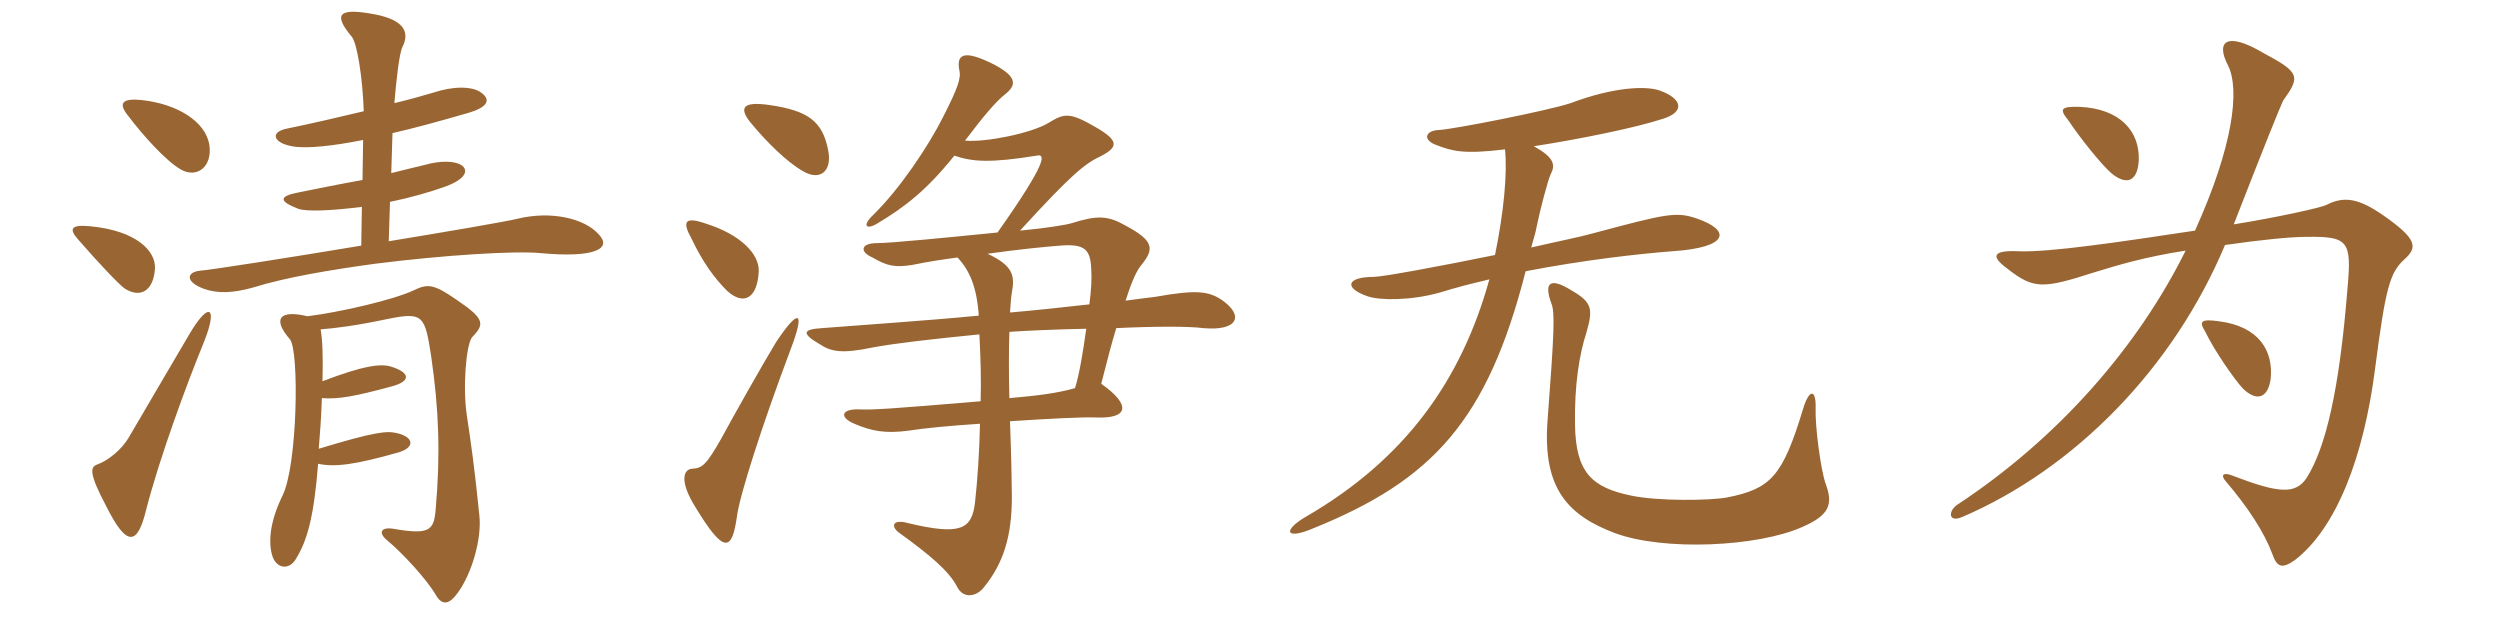 <svg xmlns="http://www.w3.org/2000/svg" xmlns:xlink="http://www.w3.org/1999/xlink" width="600" height="150"><path fill="#996633" padding="10" d="M50.25 34.80C49.35 29.10 42.45 24.90 33.90 24C29.40 23.55 28.35 24.75 30.60 27.60C34.35 32.55 39.75 38.55 43.35 40.65C47.25 42.90 51 40.05 50.25 34.80ZM143.70 56.25C140.25 52.35 132.15 50.55 124.20 52.50C121.05 53.25 107.85 55.50 93.30 57.90L93.60 48.45C98.70 47.40 103.35 46.05 107.10 44.70C112.20 42.75 112.35 40.65 110.70 39.60C109.20 38.70 106.05 38.40 101.85 39.60C99.45 40.20 96.75 40.80 93.90 41.55L94.20 31.95C99.45 30.75 105.45 29.10 112.20 27.15C117.45 25.65 117.60 23.85 115.65 22.35C113.40 20.55 108.60 20.70 104.10 22.20C101.10 23.10 97.80 24 94.65 24.75C95.10 19.20 95.85 12.60 96.60 11.25C98.40 7.65 96.90 4.80 90 3.45C81.30 1.80 79.80 3.30 84.45 8.85C85.65 10.35 87 18.15 87.30 26.70C81 28.20 74.55 29.70 68.70 30.90C64.50 31.80 65.70 34.65 71.10 35.25C74.40 35.55 79.50 35.10 87.15 33.60L87 43.20C81.90 44.10 76.80 45.15 71.55 46.20C66.90 47.10 66.90 48.30 71.55 50.10C73.65 50.85 79.65 50.55 86.85 49.65L86.70 58.95C68.70 61.95 50.40 64.80 48.15 64.95C44.70 65.25 44.40 67.65 48.90 69.30C52.20 70.50 55.95 70.35 60.75 69C68.40 66.60 79.05 64.80 90 63.30C106.65 61.20 123.60 60.15 129.75 60.75C142.65 61.95 147 59.70 143.70 56.25ZM37.20 64.35C37.35 60.30 32.85 55.35 21.60 54.30C17.10 53.85 16.50 54.90 18.60 57.30C23.40 62.85 28.65 68.40 30 69.30C33.90 71.70 36.90 69.60 37.20 64.35ZM48.90 82.20C52.35 73.65 50.25 72.15 45.60 79.95C42.45 85.35 35.70 96.75 30.90 105C29.25 107.85 25.95 110.55 23.40 111.45C21.60 112.05 21.30 113.55 25.50 121.50C30.45 131.40 33 130.95 35.10 122.25C38.40 109.50 44.85 92.10 48.90 82.20ZM115.05 123.75C113.85 111.90 113.10 106.80 112.05 99.75C111 92.85 111.90 82.80 113.25 81C116.25 77.85 116.55 76.65 109.65 72C104.10 68.10 102.60 68.10 99.45 69.60C94.50 72 81.15 75 73.80 75.90C66.90 74.25 65.40 76.65 69.60 81.45C71.85 84.30 71.40 111.75 67.80 118.95C64.95 124.80 64.35 129.60 65.25 133.05C66.15 136.50 69.30 136.95 70.95 134.25C73.65 129.90 75.30 124.50 76.35 111.30C80.40 112.20 85.50 111.45 95.55 108.60C99.75 107.40 99.30 104.85 95.25 103.95C92.85 103.35 89.85 103.65 76.50 107.70C76.80 104.10 77.10 100.20 77.25 95.55C81.30 95.85 85.20 95.10 93.60 92.85C99 91.50 98.25 89.40 94.05 88.05C91.50 87.15 87.15 87.75 77.40 91.50C77.55 85.35 77.40 81.60 76.95 79.05C80.70 78.75 85.50 78.15 93.30 76.50C101.55 74.85 102 75.75 103.50 85.65C105.30 98.10 105.75 108.75 104.55 122.40C104.10 127.35 103.05 128.40 94.35 126.90C91.50 126.45 90.60 127.80 93 129.75C96.60 132.75 102.45 139.05 104.70 142.95C106.20 145.50 108 144.90 109.80 142.35C113.25 137.70 115.65 129.30 115.05 123.75ZM189.75 83.85C193.35 74.40 191.70 73.95 186.30 82.05C183.45 86.70 175.65 100.50 173.25 105C169.50 111.60 168.60 112.35 166.05 112.50C164.10 112.65 162.90 115.35 166.95 121.80C173.70 132.90 175.65 132.45 176.85 124.05C177.45 119.10 182.70 102.60 189.75 83.85ZM242.40 75C242.55 72.60 242.70 70.95 242.85 70.20C243.60 66.15 243.15 63.75 237 60.90C244.50 59.85 250.50 59.25 254.40 58.95C260.25 58.50 261.75 59.70 261.90 64.80C262.05 66.75 261.90 69.60 261.45 73.05C254.85 73.80 247.65 74.55 242.40 75ZM260.70 78.90C259.95 84.30 259.05 89.85 258 93.15C253.80 94.35 249.15 94.95 242.25 95.55C242.10 89.70 242.10 84.15 242.25 79.65C246.30 79.35 253.50 79.05 260.70 78.90ZM182.10 65.10C182.25 60.90 177.60 56.25 169.50 53.70C164.40 51.90 163.65 53.10 165.90 57.15C168.75 63.15 171.60 66.90 174.45 69.75C178.50 73.50 181.80 71.55 182.10 65.10ZM198.75 36C197.40 29.10 193.95 26.55 184.65 25.20C178.35 24.30 177.30 25.80 180 29.25C184.05 34.20 189 39 192.75 41.10C196.80 43.50 199.80 41.10 198.75 36ZM229.05 37.35C233.40 38.85 237.60 39.15 248.85 37.35C250.80 36.90 251.70 38.40 239.40 55.80C227.40 57 213.75 58.35 210.45 58.35C206.55 58.35 206.25 60.45 209.40 61.80C213 63.90 214.80 64.20 218.85 63.60C223.20 62.70 226.50 62.25 229.80 61.80C232.65 64.80 234.45 68.85 234.90 75.75C222.60 76.95 204.75 78.15 197.25 78.75C192.45 79.05 192.45 80.10 196.80 82.65C199.50 84.45 202.20 84.90 209.40 83.40C215.10 82.35 223.05 81.45 235.05 80.25C235.35 85.80 235.50 91.20 235.35 96.30C213.90 98.10 209.55 98.40 206.25 98.25C201.75 98.10 201.45 100.20 205.05 101.70C209.25 103.50 212.55 104.10 218.10 103.35C221.85 102.75 228.30 102.15 235.20 101.70C235.05 108.60 234.60 115.20 234 120.60C233.25 127.05 230.55 128.55 217.95 125.55C214.20 124.50 213.75 126.30 215.70 127.80C223.20 133.20 227.85 137.10 229.80 141C231.15 143.55 234.15 143.40 236.10 141C240.75 135.30 242.85 128.85 242.85 119.25C242.85 116.70 242.70 108.90 242.40 101.10C251.40 100.50 259.95 100.05 263.10 100.20C270.90 100.50 271.50 97.20 264.30 92.10C265.65 86.70 266.85 82.20 267.90 78.75C277.05 78.30 285.60 78.30 288.75 78.75C297.15 79.50 298.65 75.75 293.25 72C290.10 69.90 287.25 69.45 277.20 71.25C276 71.40 273.45 71.70 270.15 72.15C271.80 66.90 273 64.65 274.05 63.45C277.05 59.70 276.90 57.75 270.15 54.15C265.95 51.75 263.40 51.60 257.25 53.55C255.75 54 251.10 54.75 244.80 55.35C257.55 41.40 260.55 39.15 264.45 37.35C268.35 35.25 268.50 33.75 263.10 30.60C256.65 26.85 255.45 27.15 251.55 29.55C247.50 31.95 236.70 34.20 231.60 33.75C236.25 27.60 239.10 24.30 241.20 22.65C244.05 20.40 244.05 18.45 238.80 15.60C231.15 11.70 229.50 13.05 230.25 16.95C230.70 18.75 229.80 21.30 226.35 28.05C222.90 34.95 216 45.30 209.55 51.60C206.85 54.15 207.90 55.20 210.45 53.70C217.20 49.65 222.30 45.75 229.05 37.35ZM407.40 52.50C402.30 50.70 399.90 51.30 382.50 55.95C379.35 56.85 373.95 57.90 367.50 59.40C367.95 57.60 368.55 55.95 368.85 54.15C369.60 50.40 371.55 43.05 372.15 41.85C373.35 39.60 373.05 37.80 368.10 35.10C378.75 33.45 392.25 30.75 399.15 28.50C404.40 26.85 403.80 23.70 398.40 21.75C395.10 20.55 387.30 20.85 376.95 24.75C371.55 26.55 348.75 31.05 345.30 31.20C342 31.35 341.40 33.60 344.70 34.80C348.60 36.30 351.30 37.05 361.20 35.85C361.80 41.55 360.90 51 358.80 61.20C345.60 63.90 331.80 66.45 329.70 66.45C323.10 66.45 322.50 69.15 328.20 71.10C331.20 72.15 338.70 72.15 345.60 70.20C349.50 69 352.35 68.25 357.45 67.05C350.70 91.35 337.20 110.25 313.35 124.05C307.95 127.20 308.25 129.75 315.30 126.75C343.80 115.20 357 100.95 366.15 65.10C380.10 62.40 393.45 60.90 401.40 60.30C414.90 59.40 415.50 55.35 407.40 52.50ZM438.15 116.10C436.95 112.65 435.60 102.30 435.75 97.95C435.90 93.45 434.25 93.15 432.75 98.10C427.80 114.45 424.95 117.30 414.45 119.40C410.25 120.15 397.95 120.30 391.50 118.95C382.05 117 378.15 113.40 378 101.85C377.85 92.25 379.05 85.05 380.70 79.95C382.35 74.25 382.20 72.60 377.25 69.75C372 66.45 370.50 67.80 372.30 72.75C373.20 74.85 373.05 79.35 371.40 101.10C370.20 117.45 376.50 123.75 387.60 127.95C399.30 132.30 421.95 131.25 432.60 126.45C439.20 123.60 439.95 120.90 438.15 116.10ZM513.30 38.55C513.60 31.50 508.80 26.10 499.20 25.65C494.70 25.50 494.10 26.10 496.35 28.80C499.20 33.15 504.45 39.60 506.70 41.55C510.30 44.55 513 43.65 513.30 38.55ZM577.05 62.25C580.20 59.40 580.35 57.45 571.65 51.45C566.10 47.70 562.65 46.95 558.30 49.20C557.10 49.80 547.20 52.05 536.10 53.85C544.05 33.45 547.05 26.10 547.95 24.15C552.15 18.30 552 17.40 543 12.60C534.60 7.65 531.60 9.75 534.75 15.75C537.60 21.60 535.95 35.10 526.80 55.35C508.95 58.05 491.85 60.60 484.50 60.30C477.90 60 477.90 61.65 481.80 64.50C488.10 69.45 490.35 69.30 502.50 65.40C508.35 63.60 514.80 61.65 524.55 60.15C513.15 83.10 494.25 105 469.65 121.20C467.55 122.70 467.55 125.55 471 124.05C497.85 112.50 521.55 88.50 534 58.80C542.25 57.60 549.60 56.85 553.50 56.85C563.55 56.70 564.45 57.75 563.40 69.15C561.45 93.75 558.15 107.40 553.65 114.60C550.95 118.80 546.75 118.35 535.80 114.15C533.55 113.25 532.80 114 534.30 115.65C539.55 121.80 543.45 127.80 545.40 133.05C546.45 136.05 547.65 136.65 550.80 134.40C560.85 126.60 567.30 109.50 570 88.65C572.55 68.85 573.60 65.40 577.05 62.25ZM544.95 91.05C545.70 84.15 542.10 78.30 532.50 77.10C528.30 76.50 527.70 77.10 529.20 79.50C531.60 84.45 536.40 91.20 538.20 93.15C541.35 96.30 544.20 95.85 544.95 91.05Z"/></svg>